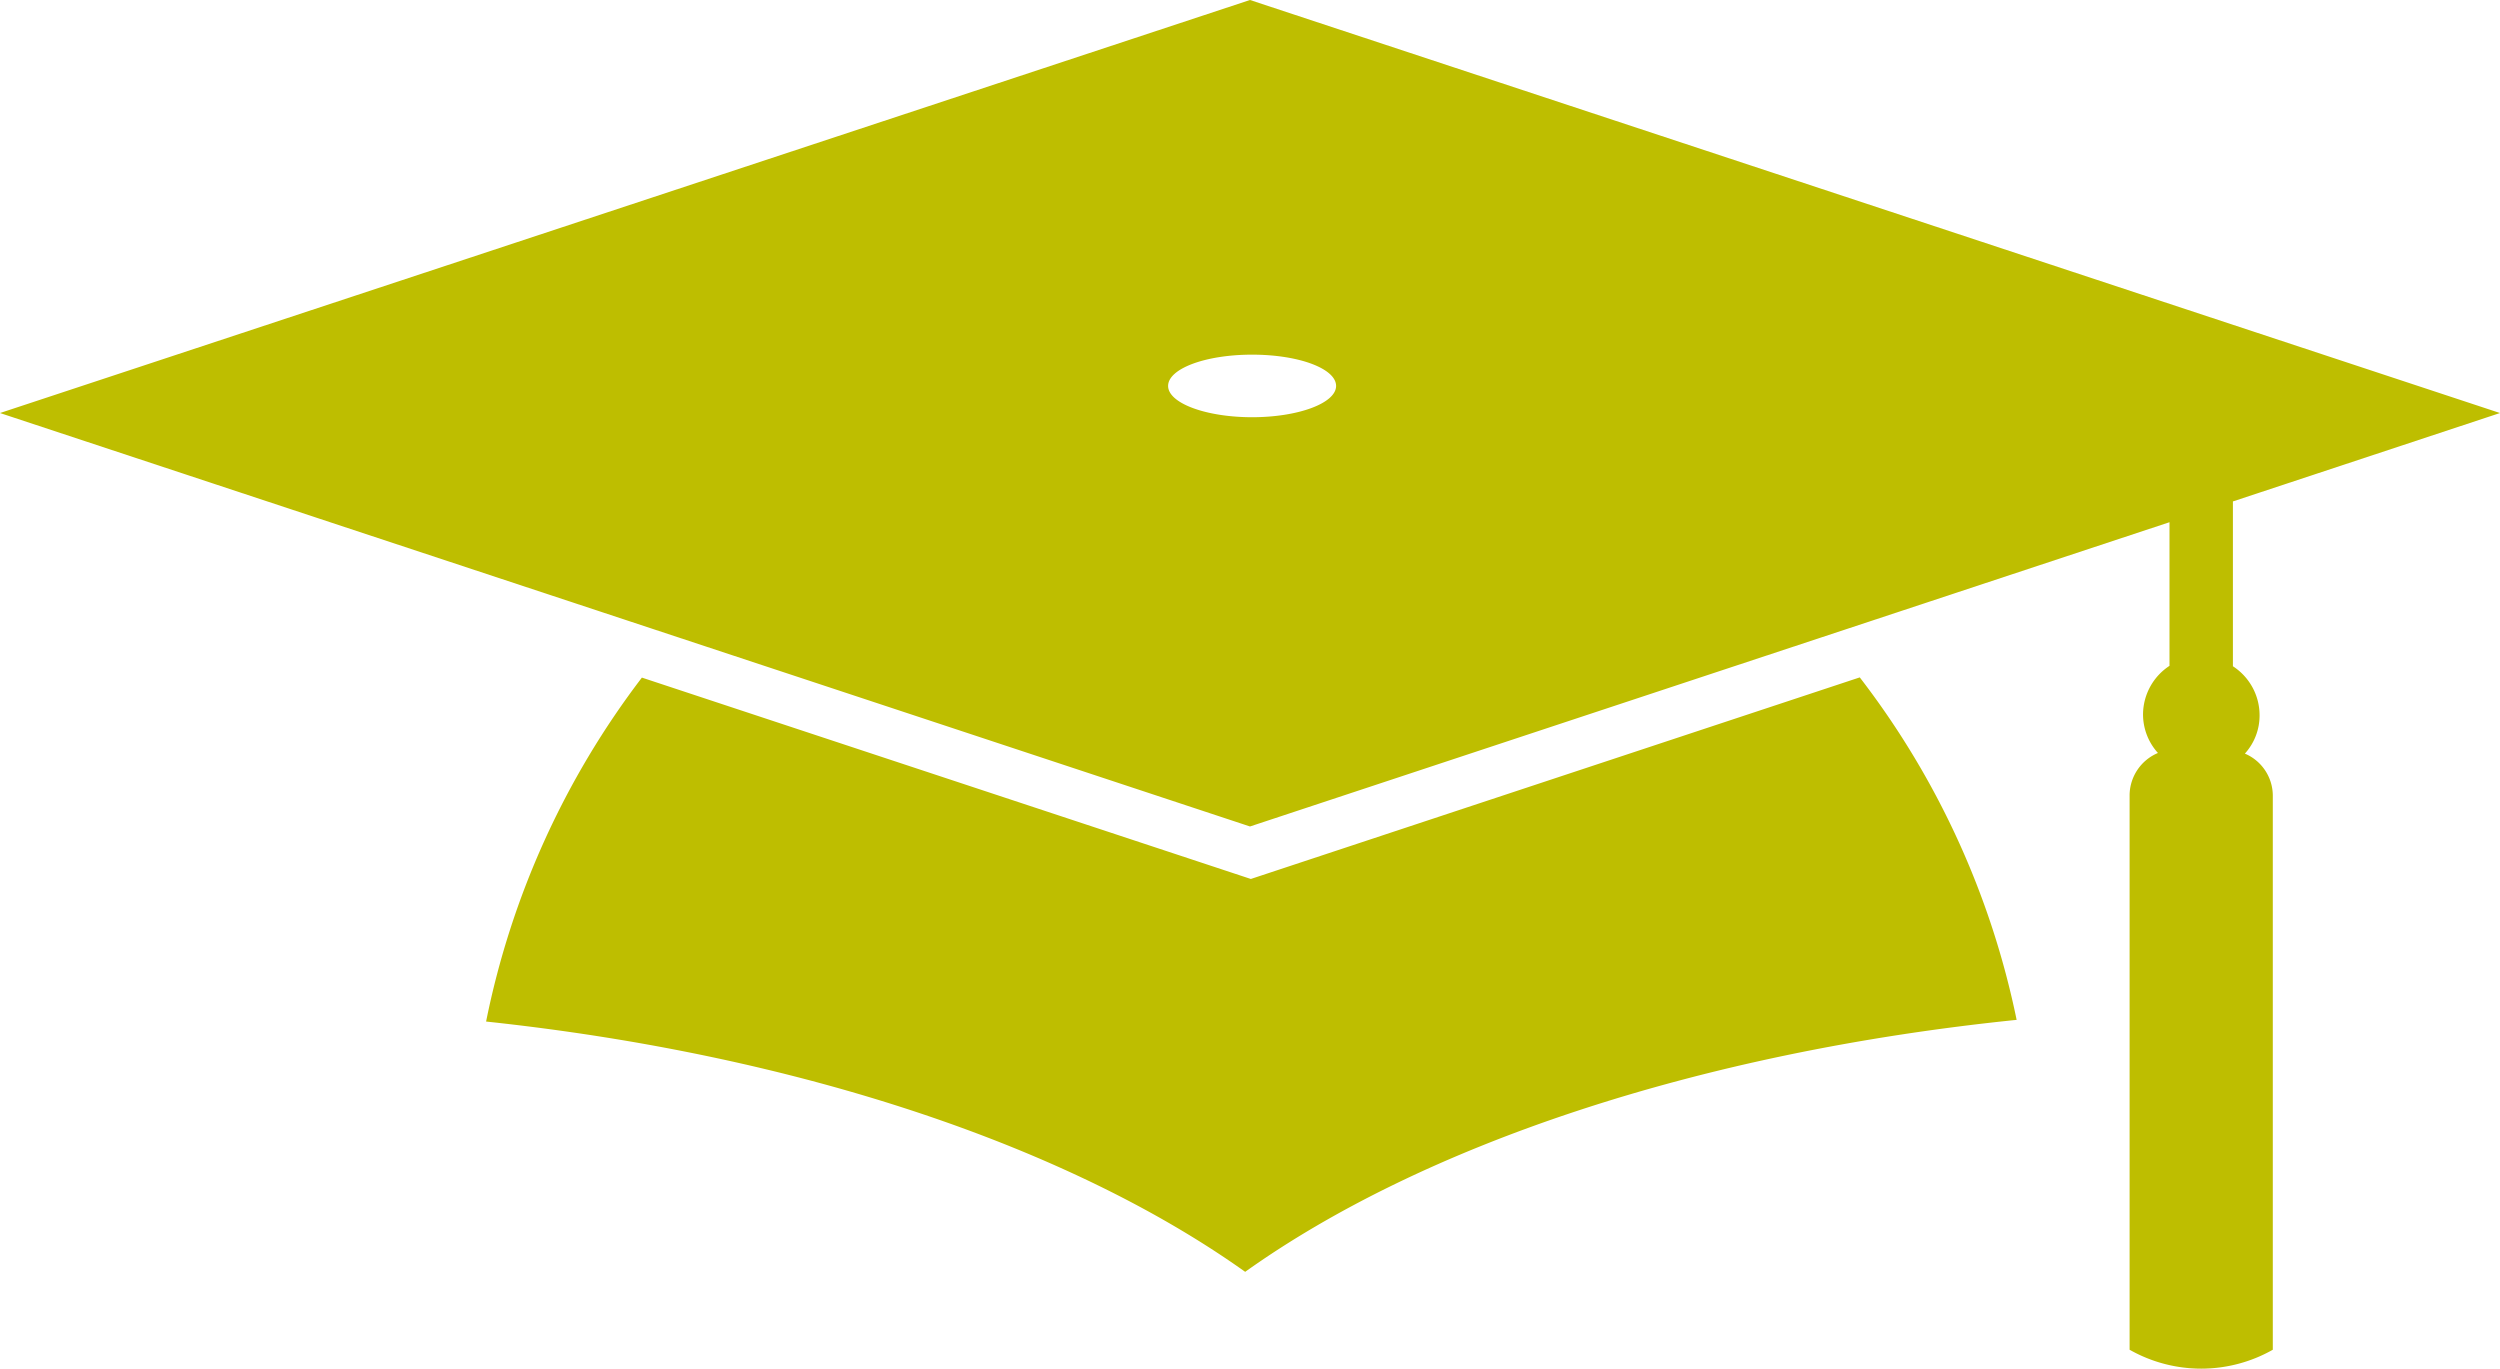 <svg xmlns="http://www.w3.org/2000/svg" viewBox="0 0 119.06 65.18"><defs><style>.cls-1{fill:#bebe00;}</style></defs><title>HR Recruiting</title><g id="Ebene_2" data-name="Ebene 2"><g id="Ebene_1-2" data-name="Ebene 1"><path class="cls-1" d="M88.57,32.26l-29,9.6-29-9.59a40,40,0,0,0-7.42,16.38c15,1.6,27.84,6,36.15,11.92,8.42-6,21.5-10.44,36.74-12A39.88,39.88,0,0,0,88.57,32.26ZM59.63,16.89c2.24,0,4,.67,4,1.49s-1.8,1.49-4,1.49-4-.67-4-1.49S57.4,16.89,59.63,16.89ZM59.53,0,0,19.67,59.53,39.36l43.79-14.49v6.84A2.78,2.78,0,0,0,102.06,34a2.74,2.74,0,0,0,.71,1.86,2.2,2.2,0,0,0-1.35,2V64.28a6.91,6.91,0,0,0,6.82,0V37.89a2.18,2.18,0,0,0-1.33-2,2.7,2.7,0,0,0,.7-1.83,2.78,2.78,0,0,0-1.27-2.33V23.88l12.72-4.21Z"/></g></g></svg>